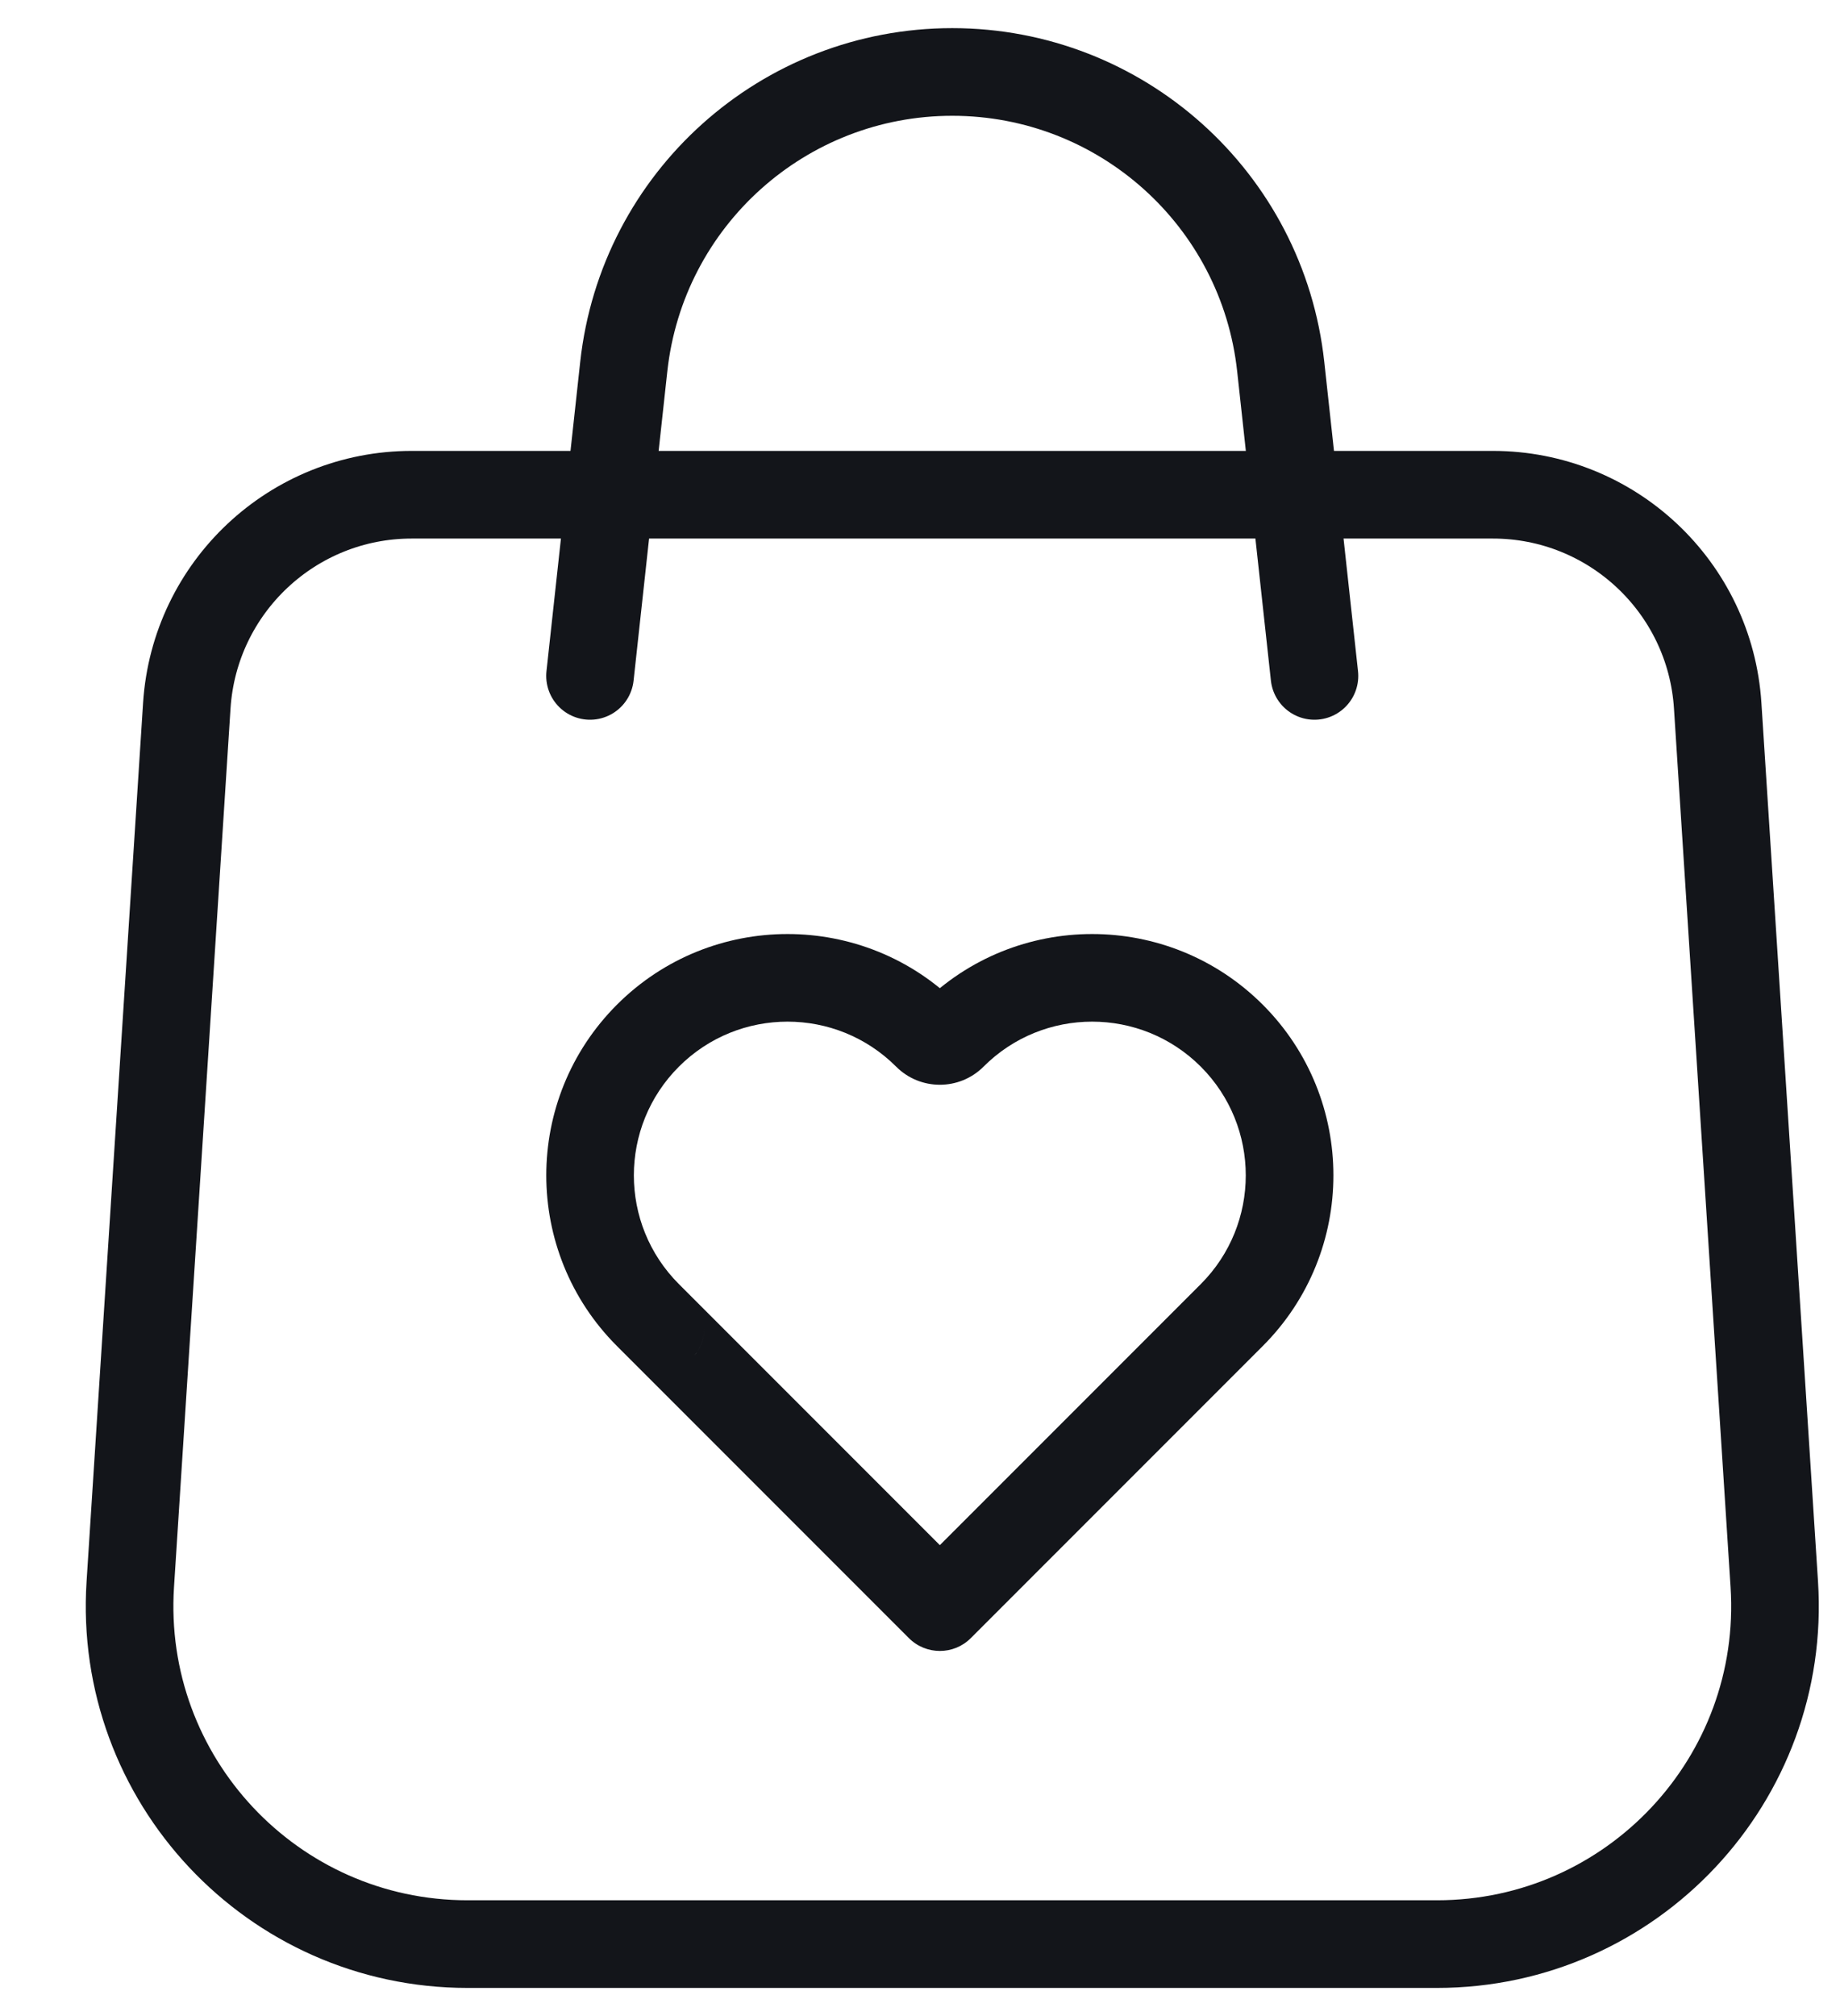 <svg width="21" height="23" viewBox="0 0 21 23" fill="none" xmlns="http://www.w3.org/2000/svg">
<path d="M2.132 8.05C2.22 6.697 3.343 5.644 4.699 5.644H17.038C18.394 5.644 19.517 6.697 19.604 8.05L20.25 18.074C20.393 20.297 18.628 22.179 16.4 22.179H5.336C3.108 22.179 1.344 20.297 1.487 18.074L2.132 8.05Z" stroke="#13151A"/>
<path d="M15.002 7.711L14.617 4.183C14.409 2.27 12.793 0.821 10.868 0.821V0.821C8.944 0.821 7.328 2.27 7.119 4.183L6.734 7.711" stroke="#13151A" stroke-linecap="round"/>
<path d="M14.058 11.816L13.705 12.169L13.705 12.169L14.058 11.816ZM7.394 11.816L7.041 11.462L7.041 11.462L7.394 11.816ZM7.394 15.003L7.748 14.649L7.748 14.649L7.394 15.003ZM14.058 15.003L14.412 15.356L14.412 15.356L14.058 15.003ZM13.913 15.147L13.56 14.794L13.913 15.147ZM10.726 18.335L11.08 17.981L10.726 18.335ZM7.539 15.148L7.893 14.794L7.539 15.148ZM11.225 12.169C11.909 11.484 13.02 11.484 13.705 12.169L14.412 11.462C13.336 10.387 11.593 10.387 10.518 11.462L11.225 12.169ZM7.748 12.169C8.433 11.484 9.543 11.484 10.228 12.169L10.935 11.462C9.86 10.387 8.116 10.387 7.041 11.462L7.748 12.169ZM7.748 14.649C7.063 13.964 7.063 12.854 7.748 12.169L7.041 11.462C5.966 12.537 5.966 14.281 7.041 15.356L7.748 14.649ZM7.893 14.794L7.748 14.649L7.041 15.356L7.186 15.501L7.893 14.794ZM11.08 17.981L7.893 14.794L7.186 15.501L10.373 18.688L11.08 17.981ZM11.08 17.981L11.08 17.981L10.373 18.688L10.373 18.688L11.08 17.981ZM13.56 14.794L10.373 17.981L11.08 18.688L14.267 15.501L13.56 14.794ZM13.705 14.649L13.56 14.794L14.267 15.501L14.412 15.356L13.705 14.649ZM13.705 12.169C14.389 12.854 14.389 13.964 13.705 14.649L14.412 15.356C15.487 14.281 15.487 12.537 14.412 11.462L13.705 12.169ZM14.267 14.794C14.462 14.989 14.462 15.306 14.267 15.501L13.56 14.794C13.365 14.989 13.365 15.306 13.56 15.501L14.267 14.794ZM14.267 15.501C14.462 15.306 14.462 14.989 14.267 14.794L13.56 15.501C13.365 15.306 13.365 14.989 13.56 14.794L14.267 15.501ZM10.373 18.688C10.568 18.883 10.885 18.884 11.08 18.688L10.373 17.981C10.568 17.786 10.885 17.786 11.08 17.981L10.373 18.688ZM11.082 18.686C10.886 18.883 10.569 18.884 10.373 18.688L11.08 17.981C10.884 17.785 10.566 17.786 10.371 17.983L11.082 18.686ZM10.373 18.688C10.569 18.884 10.886 18.883 11.082 18.686L10.371 17.983C10.566 17.786 10.884 17.785 11.08 17.981L10.373 18.688ZM7.186 15.501C6.99 15.306 6.99 14.989 7.186 14.794L7.893 15.501C8.088 15.306 8.088 14.989 7.893 14.794L7.186 15.501ZM7.186 14.794C6.989 14.99 6.991 15.307 7.186 15.501L7.893 14.794C8.087 14.989 8.089 15.305 7.893 15.501L7.186 14.794ZM10.518 11.462C10.633 11.347 10.82 11.347 10.935 11.462L10.228 12.169C10.503 12.444 10.95 12.444 11.225 12.169L10.518 11.462Z" fill="#13151A"/>
</svg>
